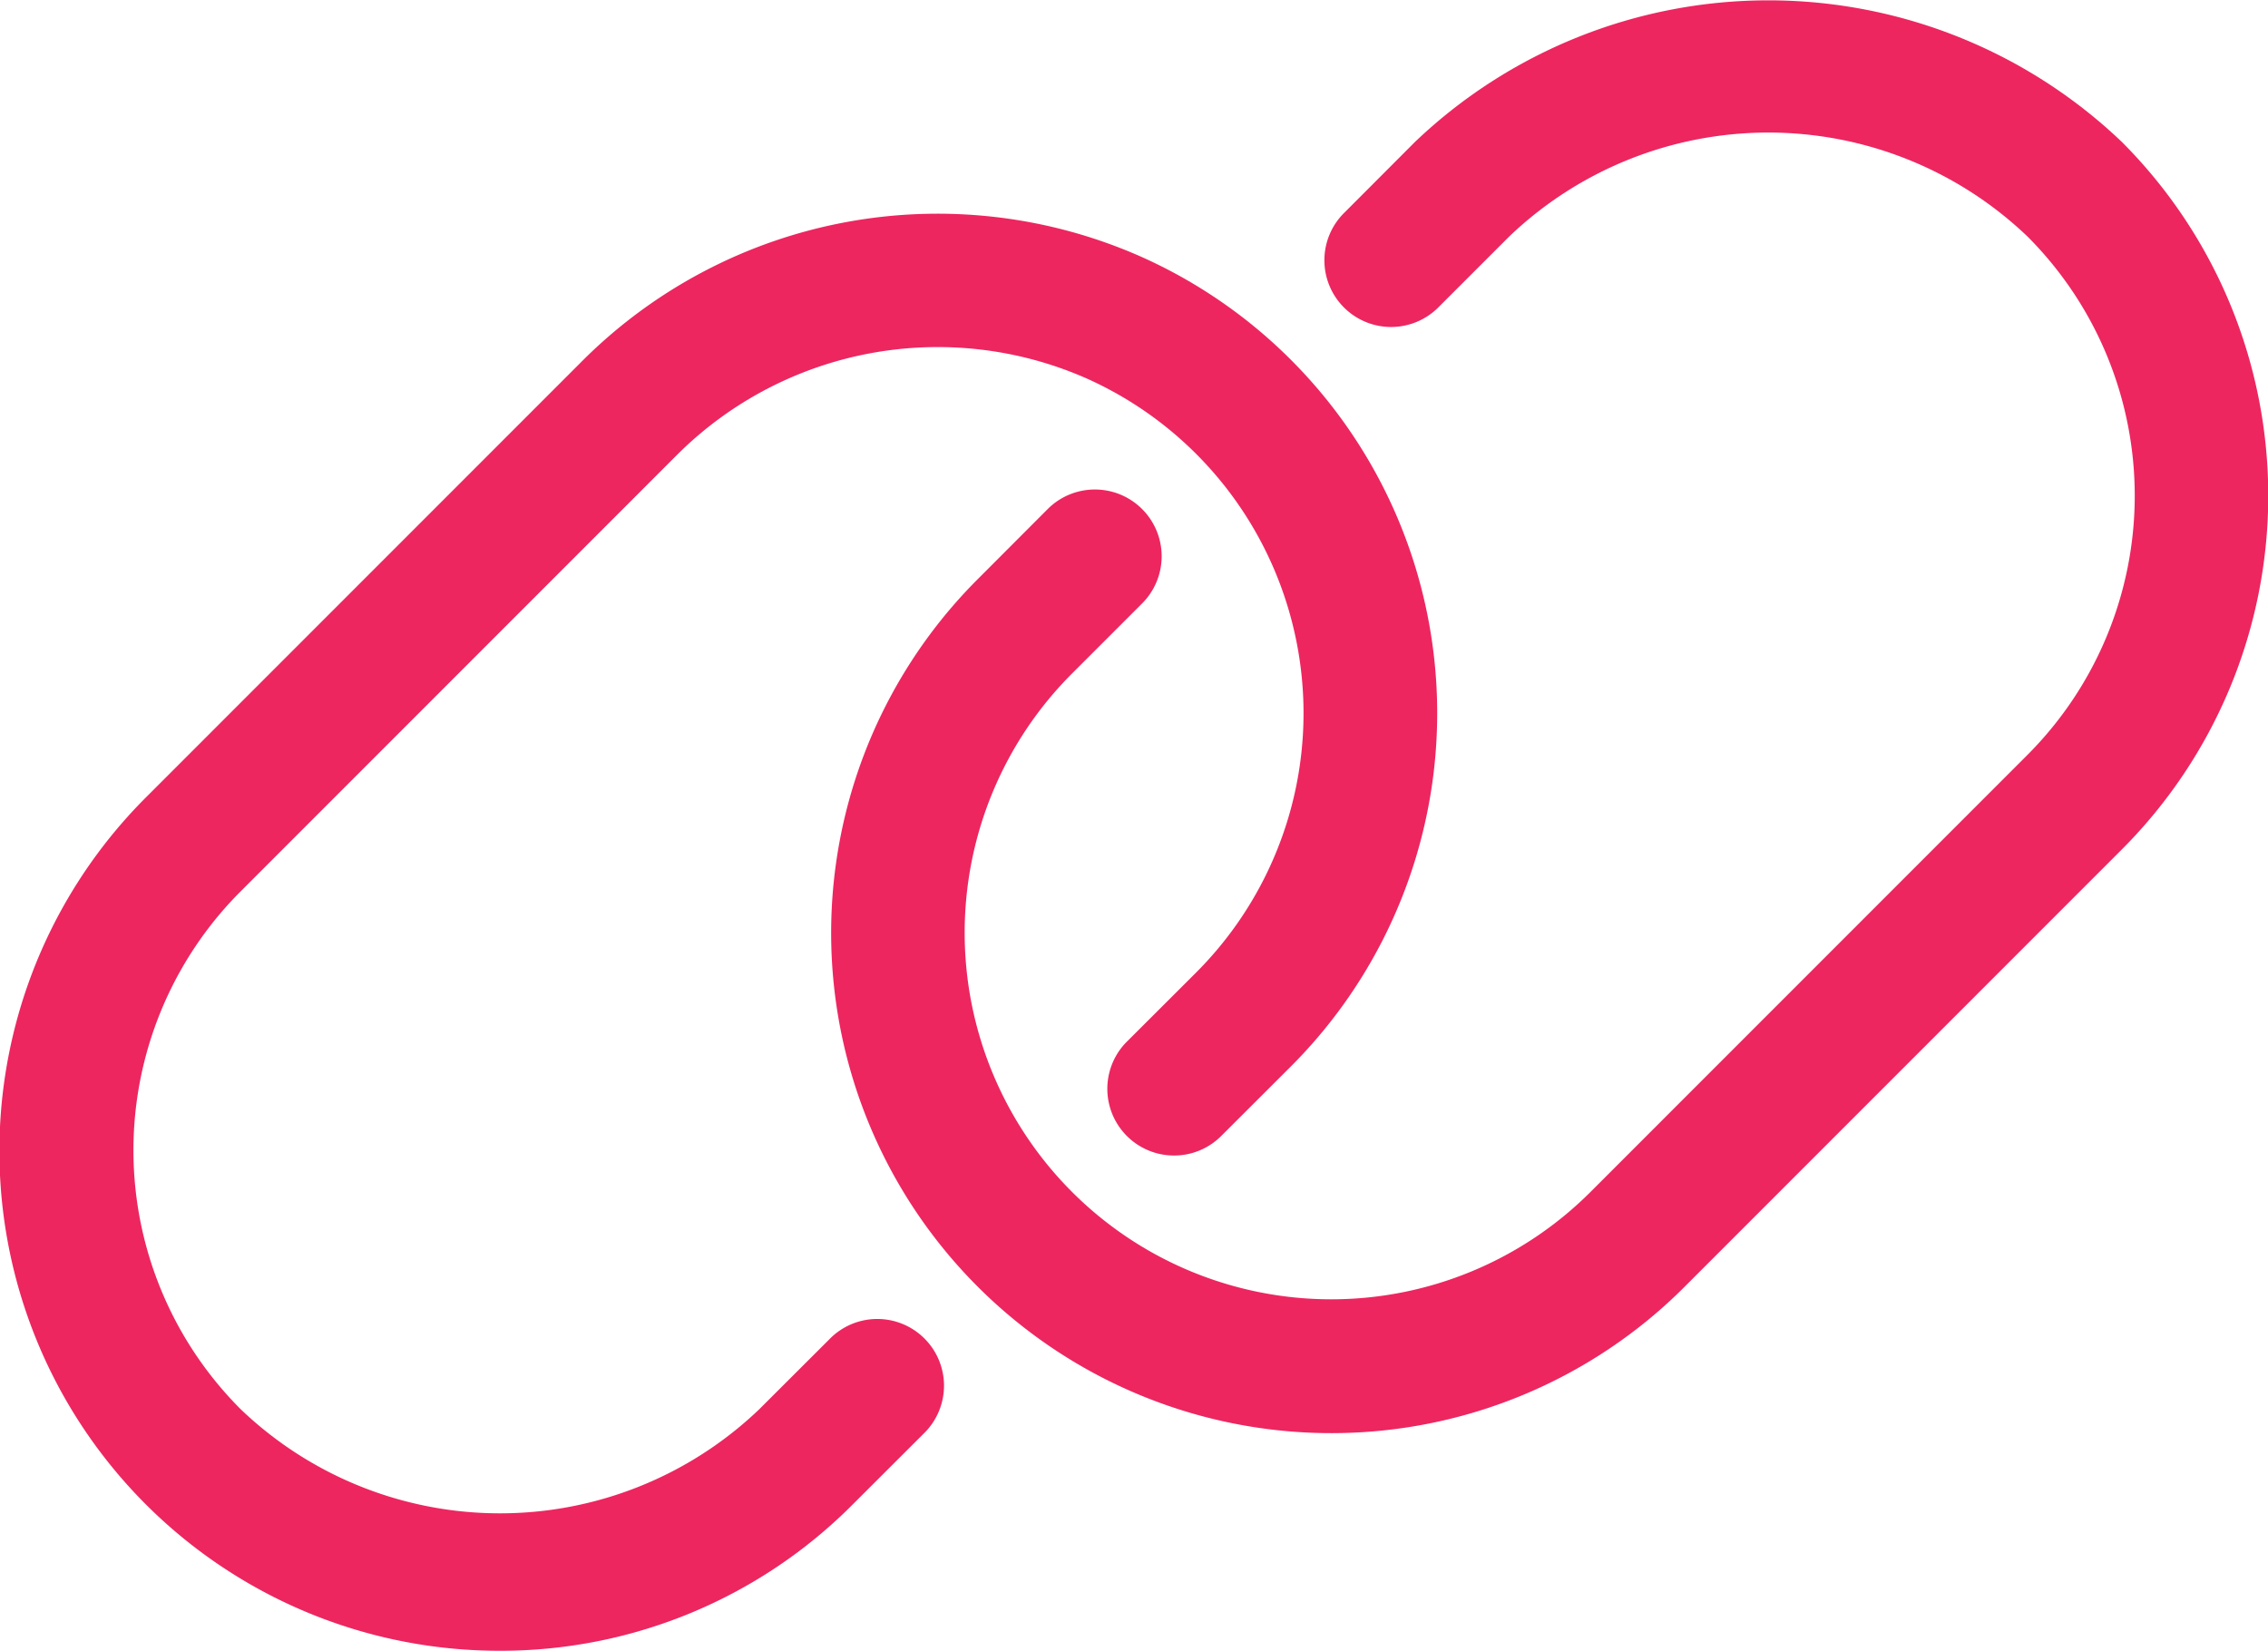 <svg xmlns="http://www.w3.org/2000/svg" width="16.997" height="12.372" viewBox="0 0 16.997 12.372">
  <g id="icon_link" transform="translate(-130.878 -1219.459)">
    <path id="パス_343" data-name="パス 343" d="M140.859,1230.2a3.749,3.749,0,0,1-2.654-6.4l.525-.526a.5.5,0,0,1,.707.708l-.525.525a2.747,2.747,0,1,0,3.886,3.885l3.275-3.276a2.749,2.749,0,0,0,0-3.884,2.81,2.81,0,0,0-3.885,0l-.525.525a.5.5,0,1,1-.707-.707l.525-.526a3.836,3.836,0,0,1,5.3,0,3.752,3.752,0,0,1,0,5.3l-3.275,3.276A3.739,3.739,0,0,1,140.859,1230.2Z" fill="#ed265f"/>
    <path id="パス_344" data-name="パス 344" d="M134.625,1231.831a3.746,3.746,0,0,1-2.649-6.4l3.275-3.276a3.766,3.766,0,0,1,4.181-.771,3.746,3.746,0,0,1,1.118,6.07l-.526.525a.5.5,0,0,1-.707-.707l.526-.525a2.749,2.749,0,0,0-.82-4.451,2.766,2.766,0,0,0-3.065.566l-3.275,3.276a2.745,2.745,0,0,0,0,3.884,2.81,2.81,0,0,0,3.884,0l.526-.525a.5.5,0,1,1,.707.707l-.526.525A3.719,3.719,0,0,1,134.625,1231.831Z" fill="#ed265f"/>
  </g>
</svg>
